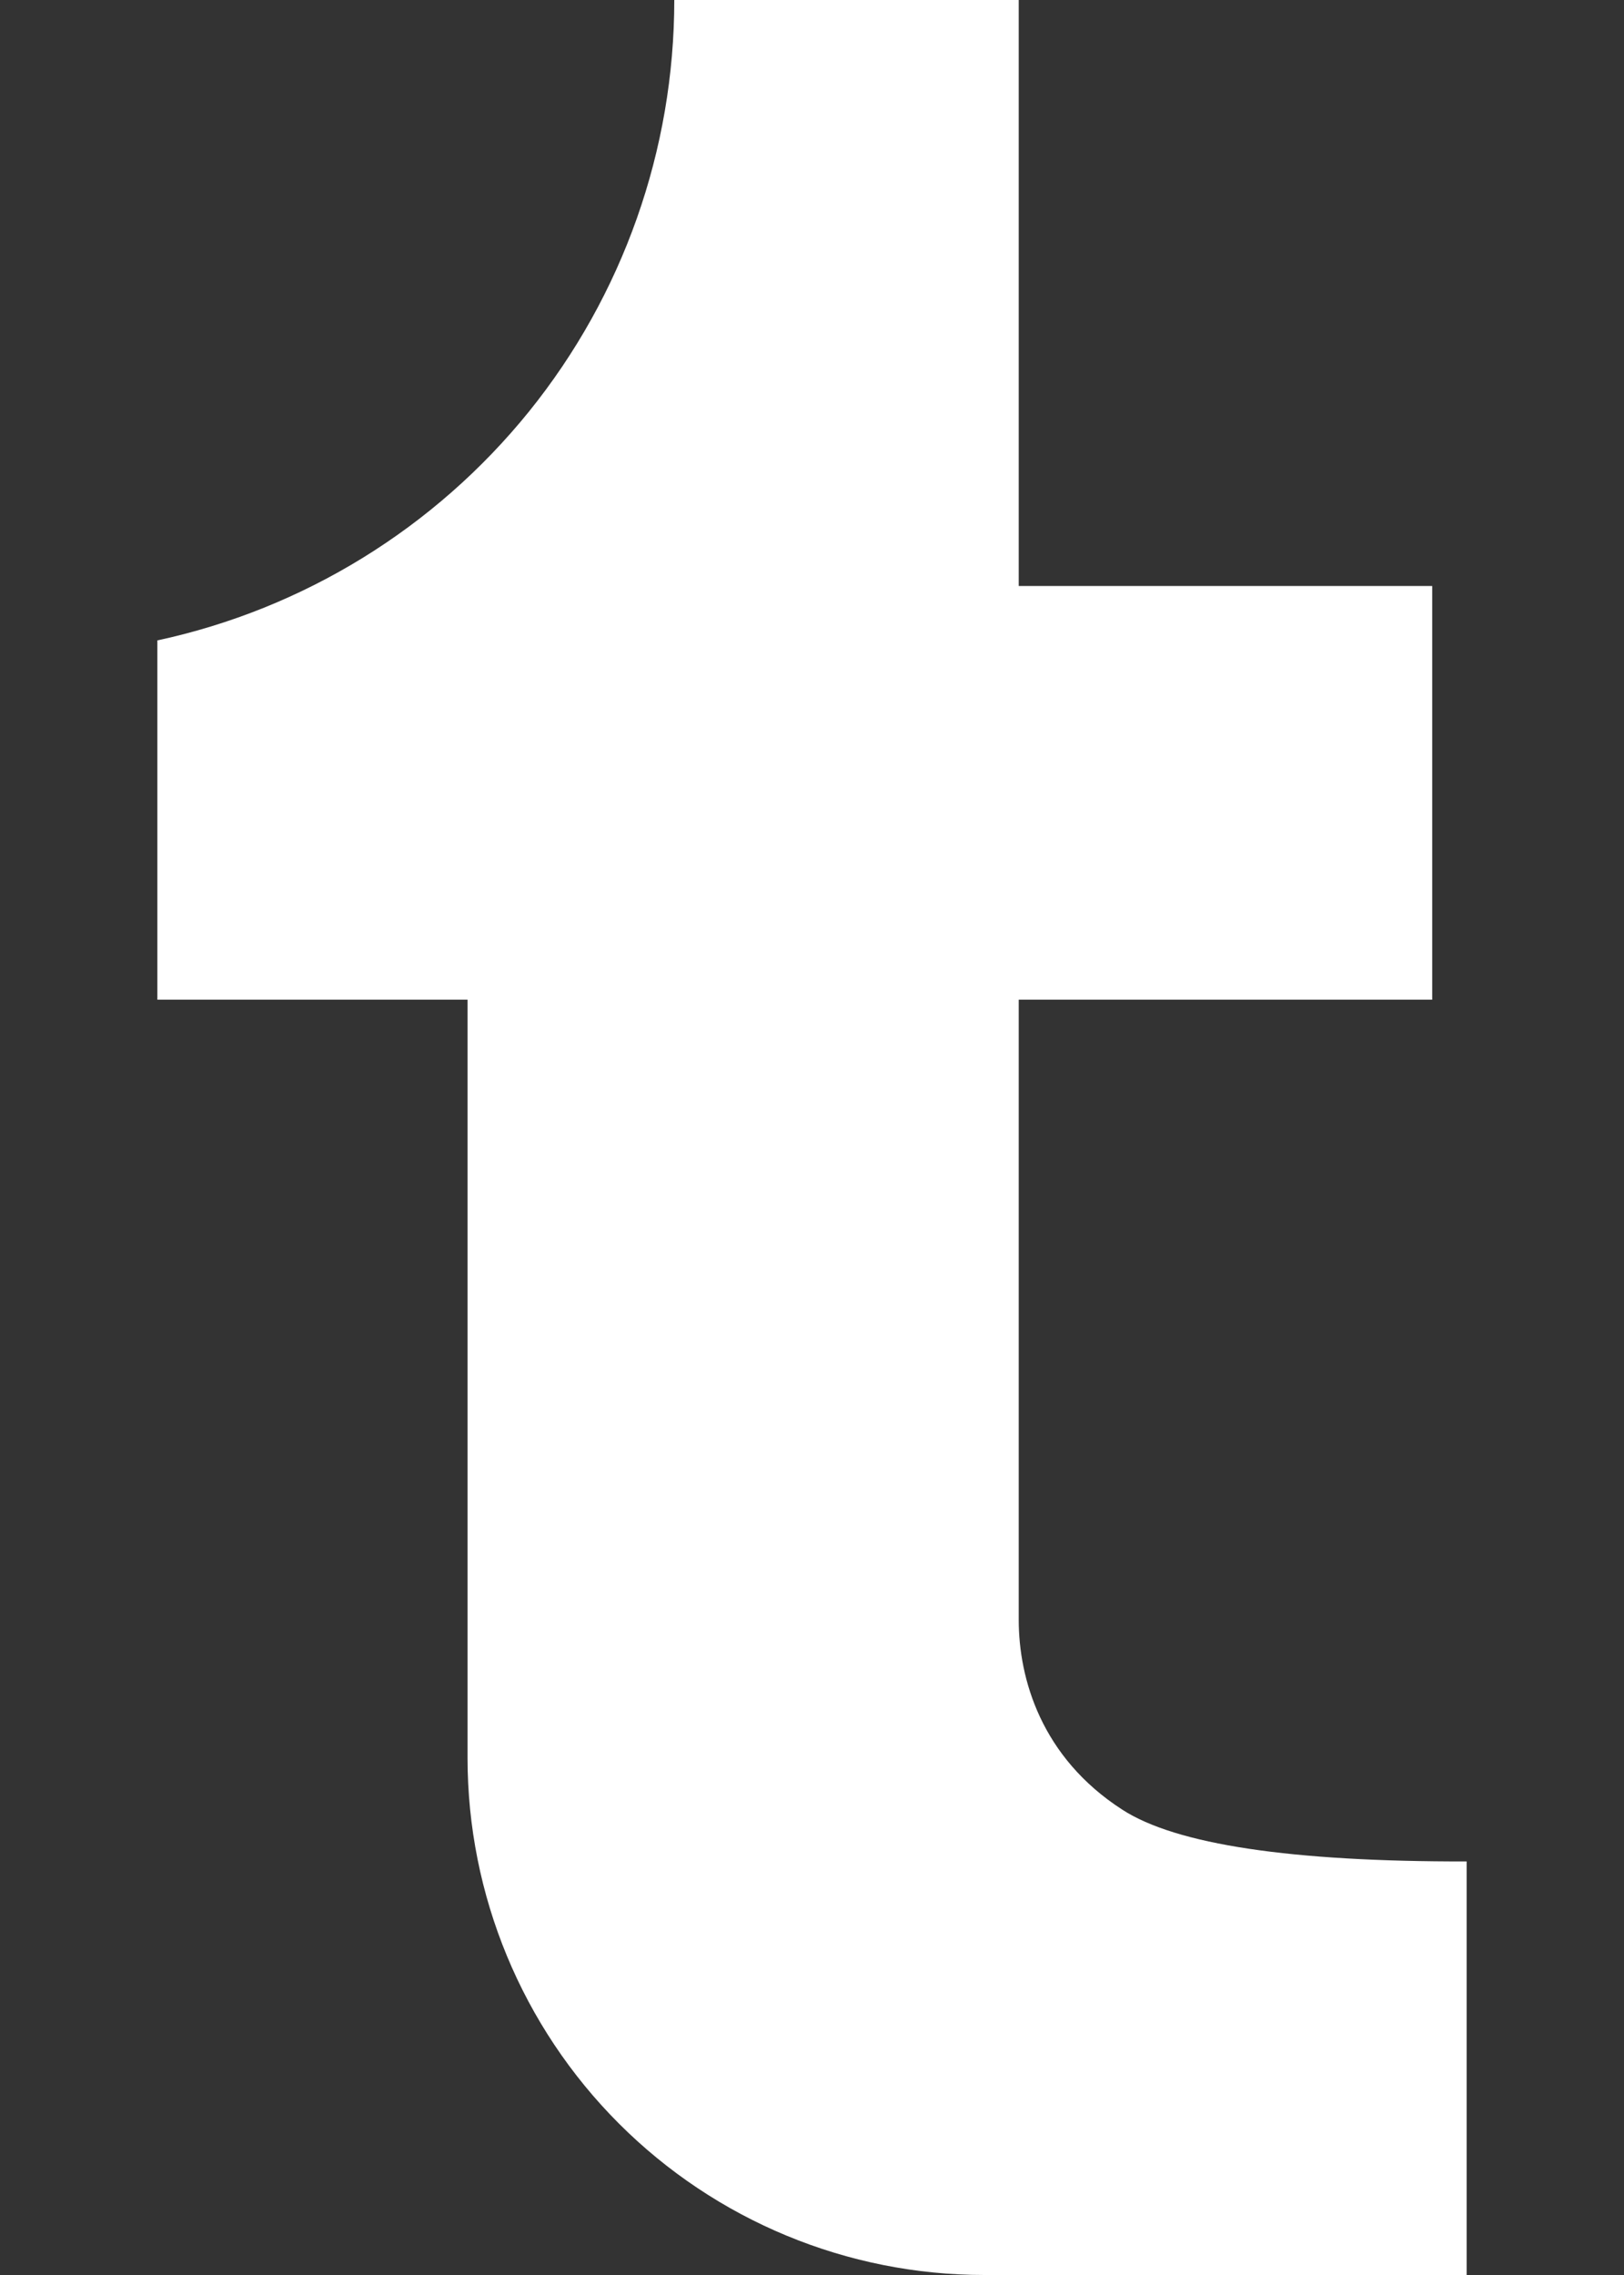 <svg width="10" height="14" viewBox="0 0 10 14" fill="none" xmlns="http://www.w3.org/2000/svg">
<rect x="0" y="0" width="10" height="14" fill="#333333" stroke="none"/>
<path d="M0.969 3.941C1.87 3.747 2.677 3.25 3.257 2.533C3.836 1.816 4.152 0.922 4.152 0H6.273V3.606H8.819V6.152H6.273V9.969C6.273 10.33 6.411 10.814 6.91 11.136C7.242 11.351 7.949 11.457 9.031 11.455V14H6.061C5.217 14 4.408 13.665 3.811 13.068C3.214 12.471 2.879 11.662 2.879 10.818V6.152H0.969V3.941Z" fill="white"/>
</svg>
